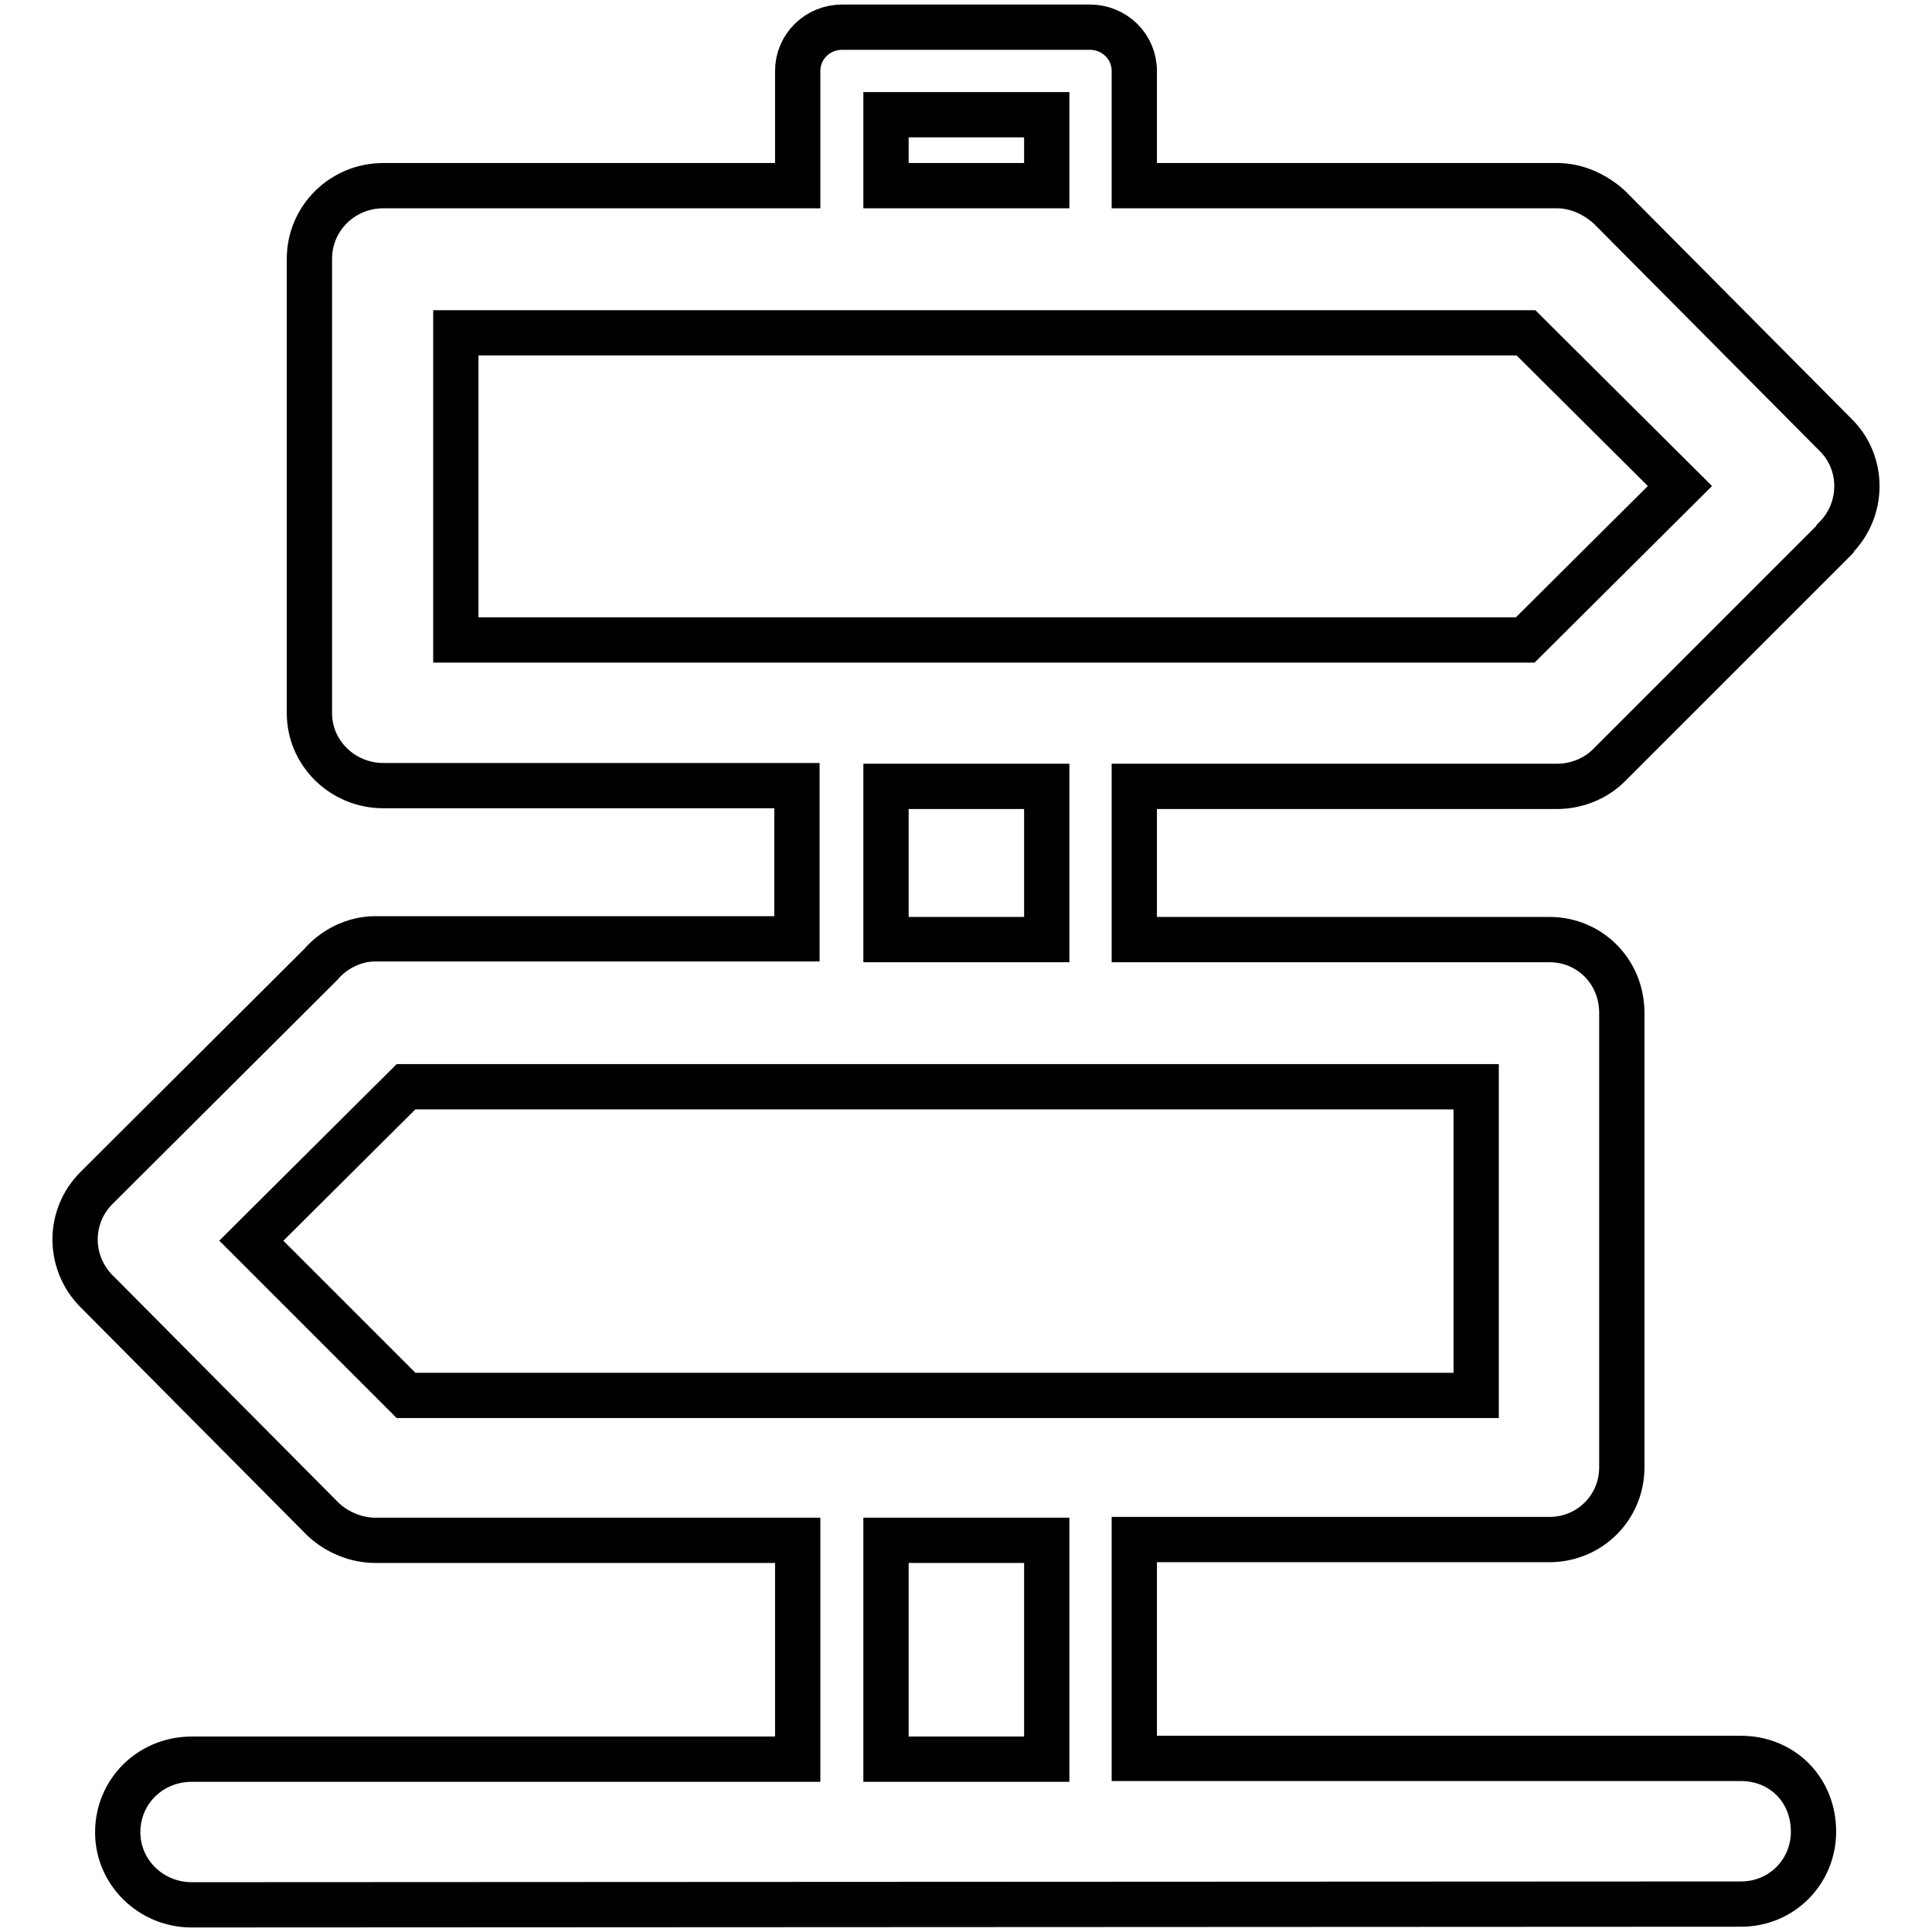 <?xml version="1.0" encoding="utf-8"?>
<!-- Svg Vector Icons : http://www.onlinewebfonts.com/icon -->
<!DOCTYPE svg PUBLIC "-//W3C//DTD SVG 1.1//EN" "http://www.w3.org/Graphics/SVG/1.1/DTD/svg11.dtd">
<svg version="1.1" xmlns="http://www.w3.org/2000/svg" xmlns:xlink="http://www.w3.org/1999/xlink" x="0px" y="0px" viewBox="0 0 256 256" enable-background="new 0 0 256 256" xml:space="preserve">
<g> <path stroke-width="6" fill-opacity="0" stroke="#000000"  d="M25.4,252.4c-5.4,0-9.8-4.3-9.8-9.6c0-5.5,4.4-9.7,9.8-9.7h80.3v-29H49.7c-2.4,0-5-1-6.9-2.8l-30-30.2 c-3.7-3.7-3.9-9.8,0-13.7l29.7-29.6c1.7-2,4.4-3.4,7.2-3.4h55.9v-20.3H50.8c-5.4,0-9.8-4.3-9.8-9.6V34.3c0-5.4,4.4-9.7,9.8-9.7 h54.9V9.4c0-3.2,2.6-5.8,5.9-5.8h32.8c3.3,0,5.9,2.6,5.9,5.8v15.2h56c2.7,0,5.1,1.2,6.9,2.8l30,30.2c3.8,3.7,3.8,9.9,0,13.7 l-0.1,0.2l-29.9,29.9c-1.9,1.9-4.5,2.8-6.9,2.8h-56v20.3h55c5.4,0,9.6,4.3,9.6,9.7v60.2c0,5.4-4.3,9.6-9.6,9.6h-55v29h80.4 c5.4,0,9.6,4.1,9.6,9.7c0,5.3-4.2,9.6-9.6,9.6L25.4,252.4L25.4,252.4z M117.4,233.1h21.3v-29h-21.3V233.1z M138.7,15.2h-21.3v9.4 h21.3V15.2z M138.7,124.5v-20.3h-21.3v20.3H138.7z M202.2,44.1H60.4v40.7h141.7l20.5-20.4L202.2,44.1z M195.6,144H53.8l-20.5,20.4 l20.5,20.5h141.8V144L195.6,144z"/></g>
</svg>